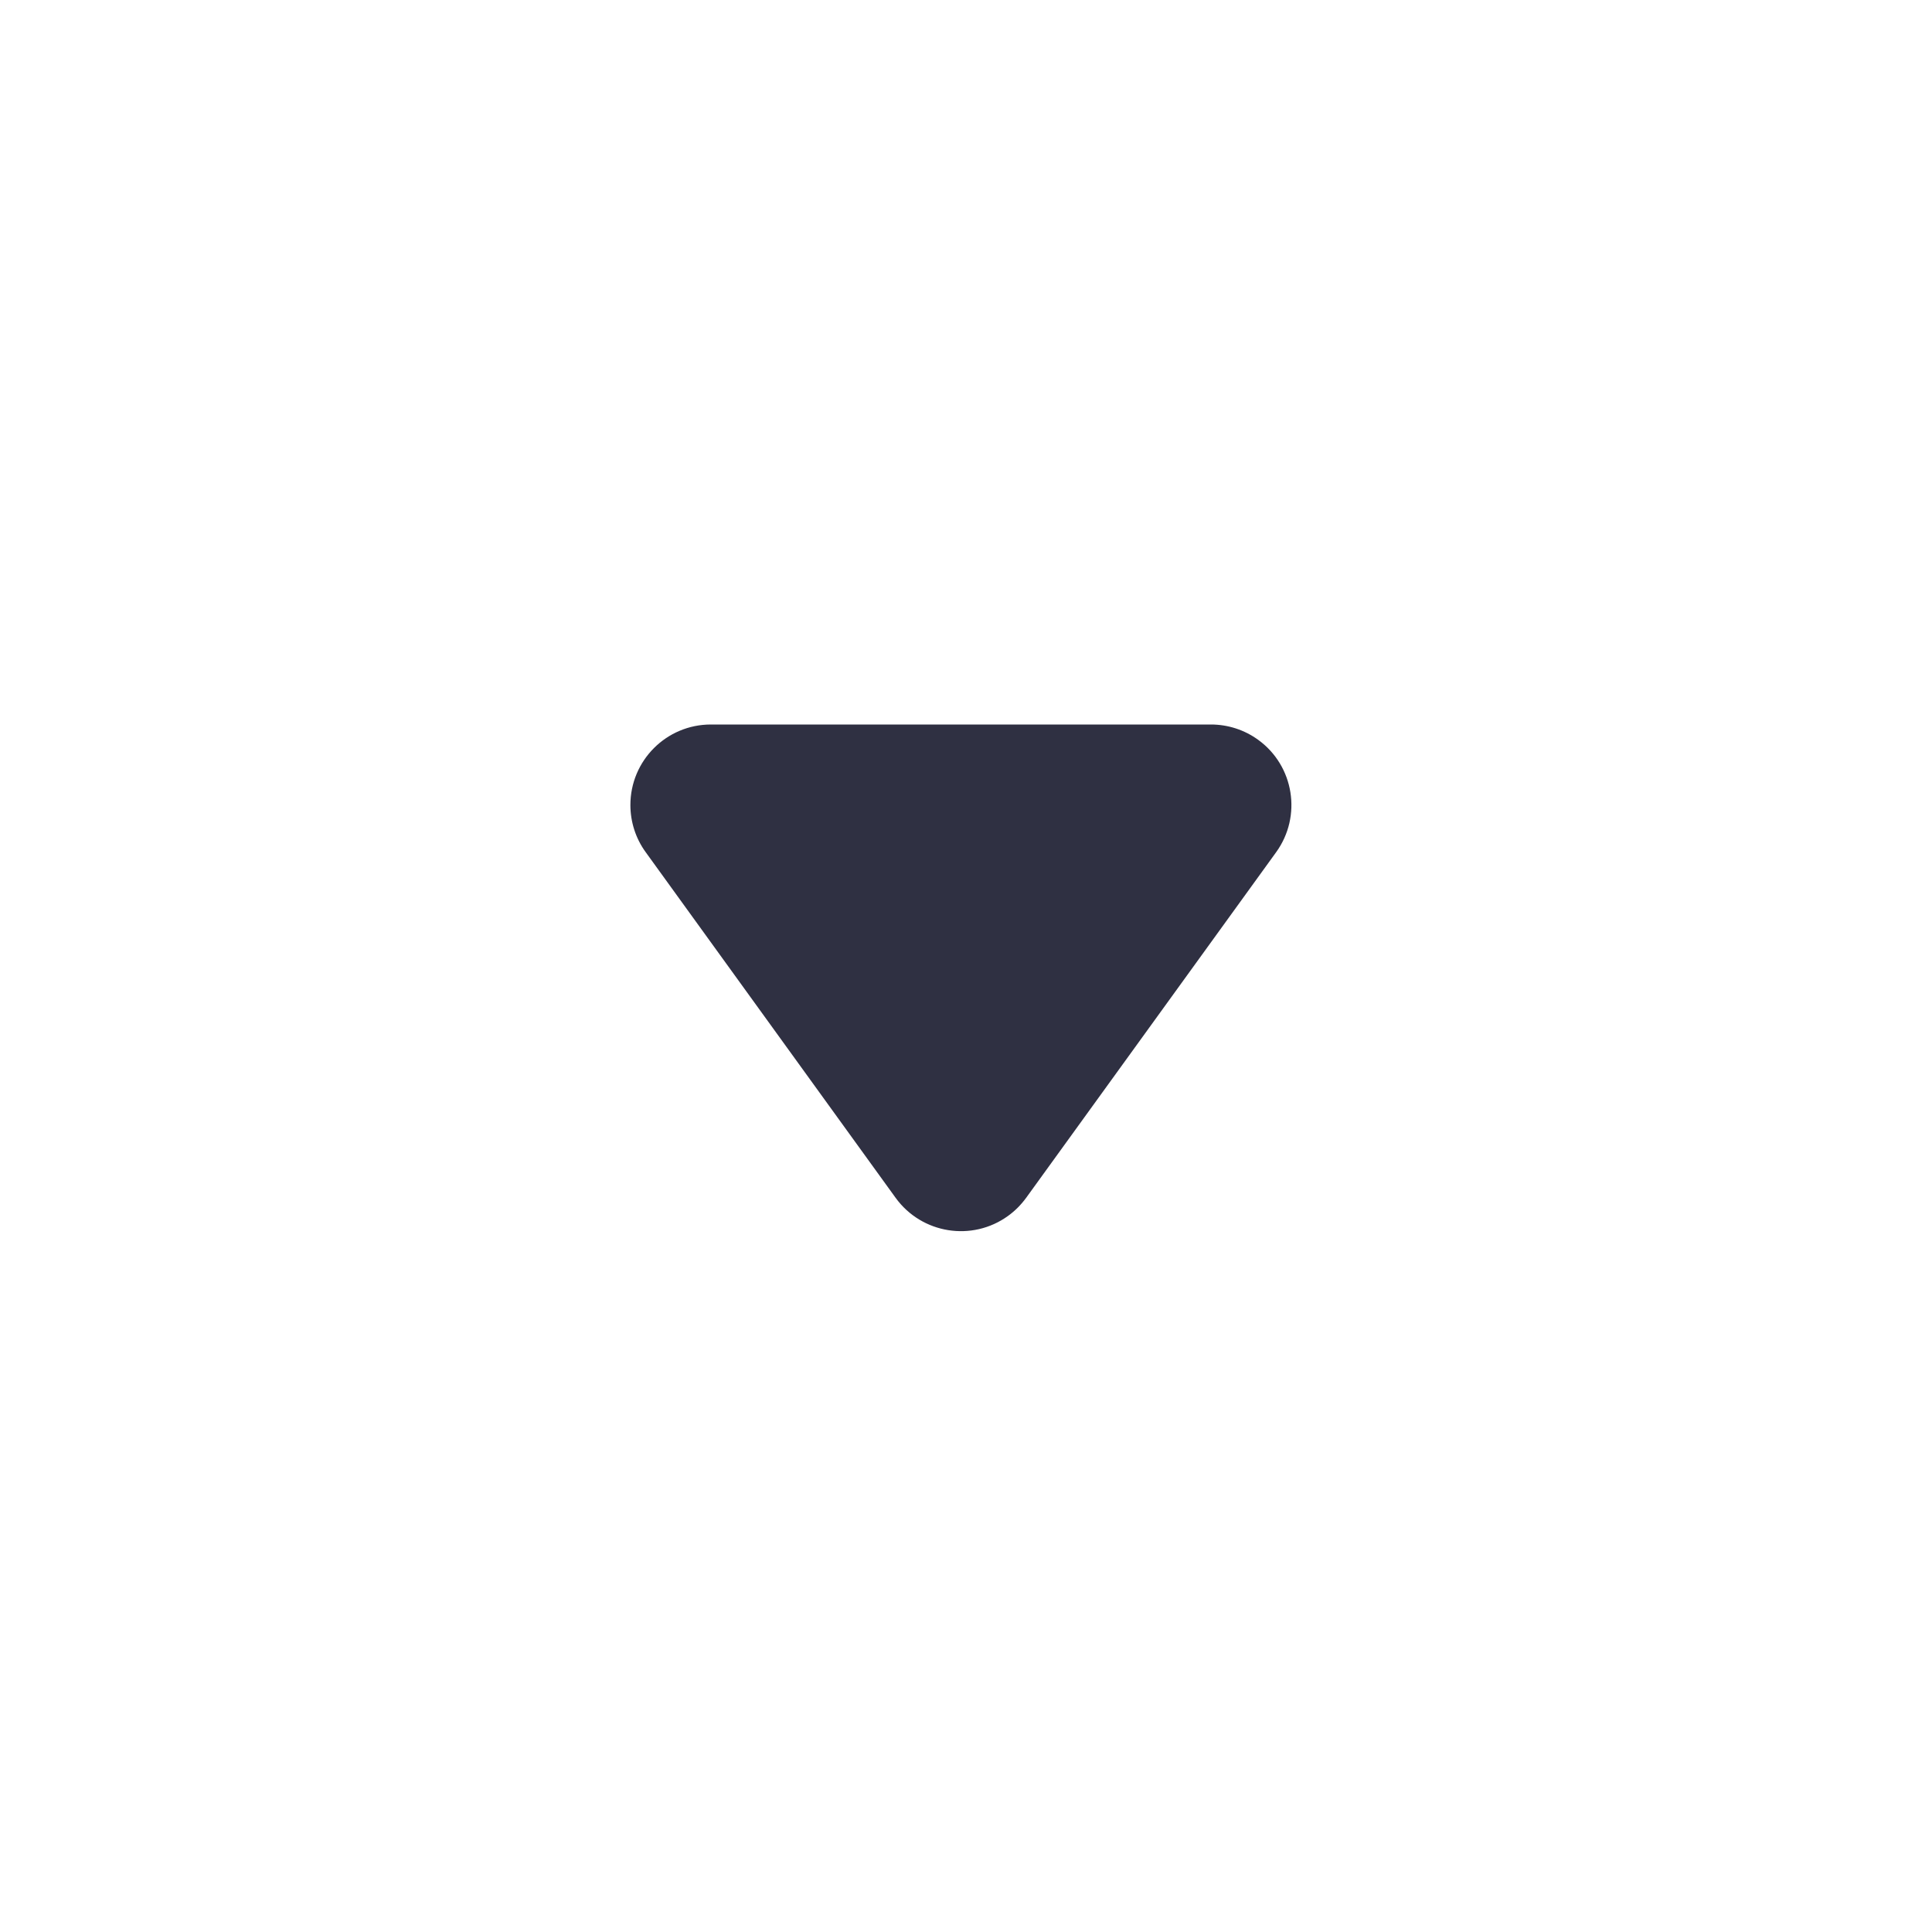 <svg xmlns="http://www.w3.org/2000/svg" width="24" height="24" viewBox="0 0 24 24">
    <g fill="none" fill-rule="evenodd">
        <path d="M0 0H24V24H0z" transform="rotate(90 12 12)"/>
        <path fill="#2F3042" d="M9 8.958v6.211c0 .553.448 1 1 1 .21 0 .416-.066.586-.19l4.294-3.105c.447-.324.548-.95.224-1.397-.062-.086-.138-.161-.224-.224l-4.294-3.106c-.447-.323-1.073-.223-1.396.224-.124.171-.19.376-.19.587z" transform="rotate(90 12 12)"/>
    </g>
</svg>
